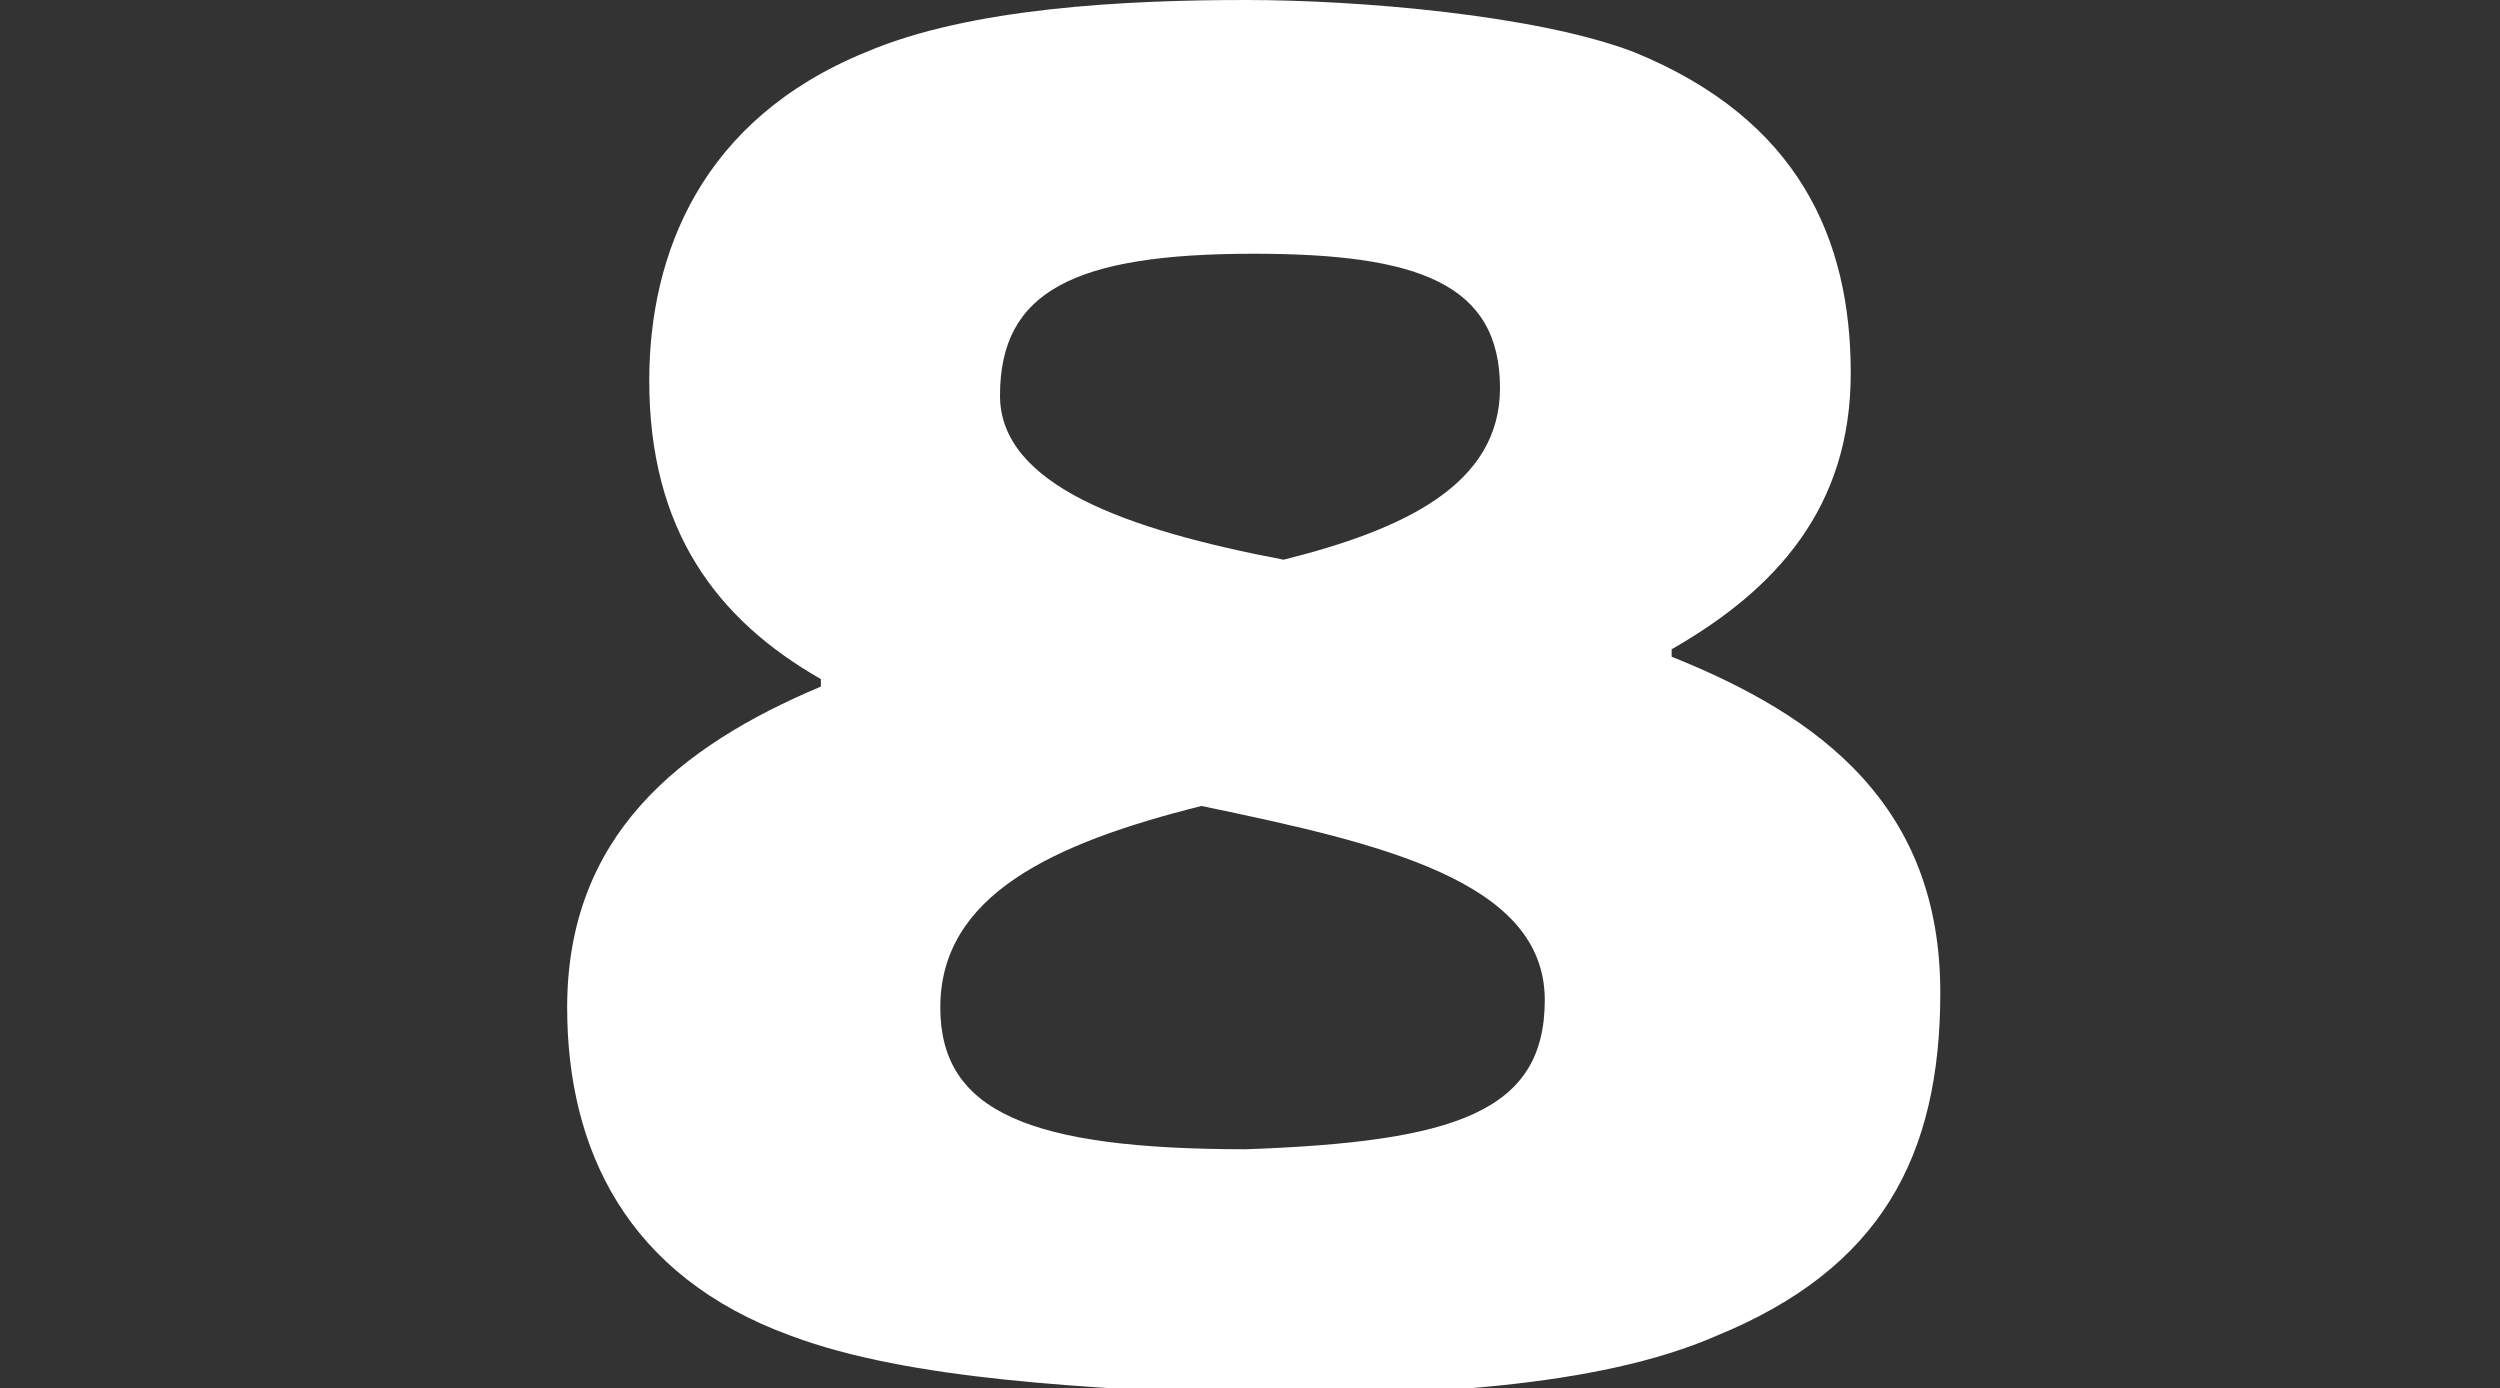 <?xml version="1.0" encoding="utf-8"?>
<!-- Generator: Adobe Illustrator 27.7.0, SVG Export Plug-In . SVG Version: 6.00 Build 0)  -->
<svg version="1.1" id="レイヤー_1" xmlns="http://www.w3.org/2000/svg" xmlns:xlink="http://www.w3.org/1999/xlink" x="0px"
	 y="0px" viewBox="0 0 33.5 18.6" style="enable-background:new 0 0 33.5 18.6;" xml:space="preserve">
<rect x="0" y="0" width="33.5" height="18.6" fill="#333333" stroke="none"/>
<style type="text/css">
	.st0{fill:#FFFFFF;}
</style>
<g>
	<path class="st0" d="M10.6,17.9c-2.2-0.8-3-2.5-3-4.4c0-2.3,1.5-3.5,3.4-4.3V9.1c-1.4-0.8-2.3-2-2.3-4c0-1.7,0.7-3.5,2.9-4.4
		C13,0.1,15.1,0,16.7,0c1.5,0,3.9,0.2,5.2,0.7c2.2,0.9,2.9,2.5,2.9,4.3s-1,2.9-2.4,3.7v0.1c2,0.8,3.6,2,3.6,4.5c0,2.2-0.8,3.7-3,4.6
		c-1.6,0.7-4,0.8-6.2,0.8C14.6,18.6,12.2,18.5,10.6,17.9z M20.7,13.4c0-1.6-2.2-2.1-4.6-2.6c-2,0.5-3.5,1.2-3.5,2.7
		c0,1.4,1.2,1.9,4.1,1.9C19.5,15.3,20.7,14.9,20.7,13.4z M17.2,7.5c1.6-0.4,2.9-1,2.9-2.3c0-1.4-1.1-1.8-3.3-1.8
		c-2.4,0-3.4,0.5-3.4,1.9C13.4,6.5,15.1,7.1,17.2,7.5z"/>
</g>
</svg>

